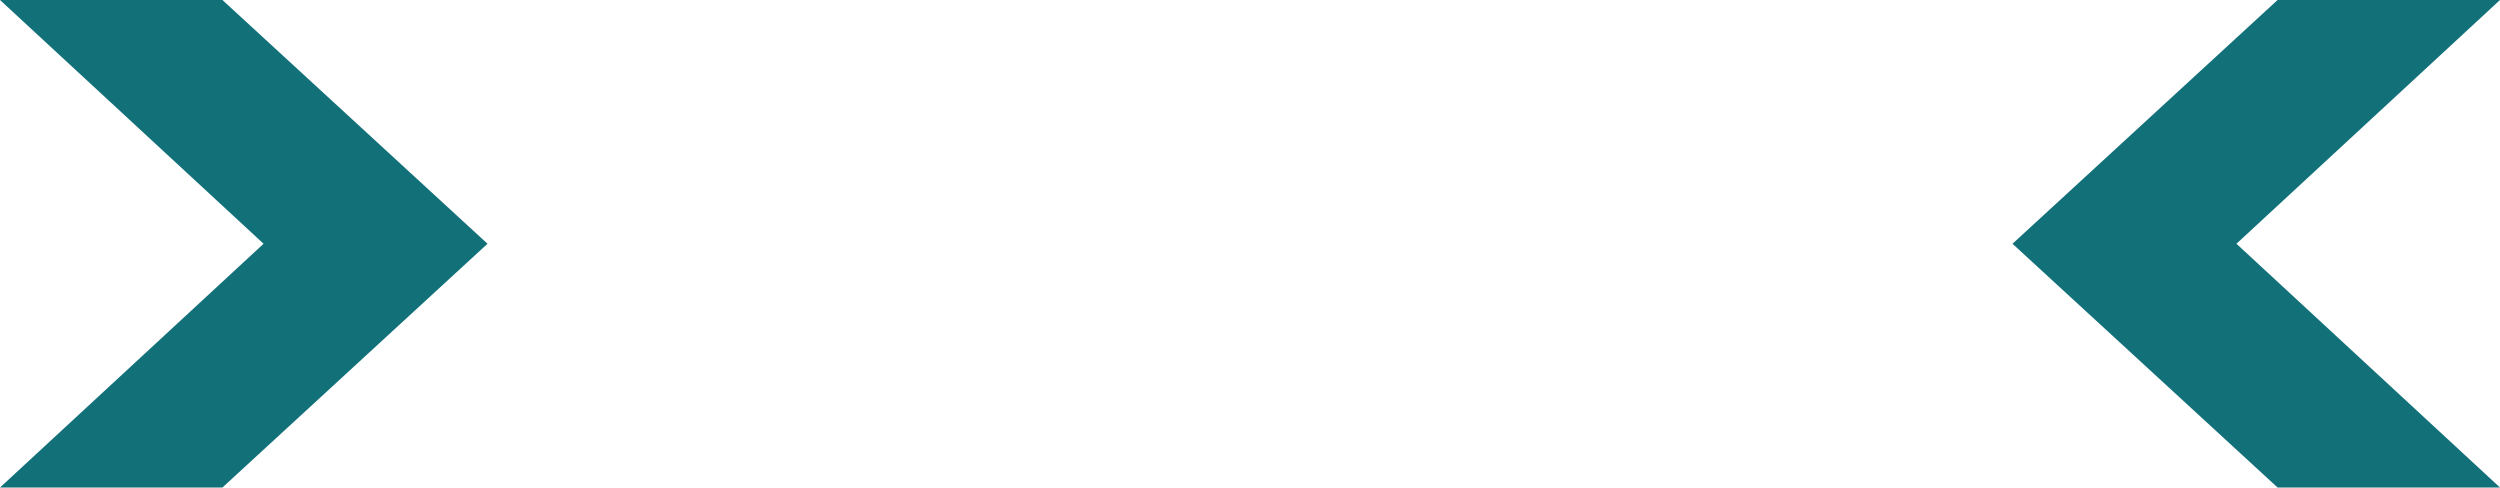 <?xml version="1.0" encoding="UTF-8" standalone="no"?>
<svg xmlns:xlink="http://www.w3.org/1999/xlink" height="16.0px" width="82.05px" xmlns="http://www.w3.org/2000/svg">
  <g transform="matrix(1.0, 0.0, 0.0, 1.0, 40.5, 7.75)">
    <path d="M-40.5 -7.75 L-33.2 -7.75 -24.5 0.25 -33.2 8.25 -40.5 8.25 -31.85 0.25 -40.5 -7.75" fill="#127079" fill-rule="evenodd" stroke="none"/>
    <path d="M41.55 8.25 L34.25 8.25 25.55 0.25 34.25 -7.75 41.55 -7.75 32.9 0.25 41.55 8.25" fill="#127079" fill-rule="evenodd" stroke="none"/>
  </g>
</svg>
